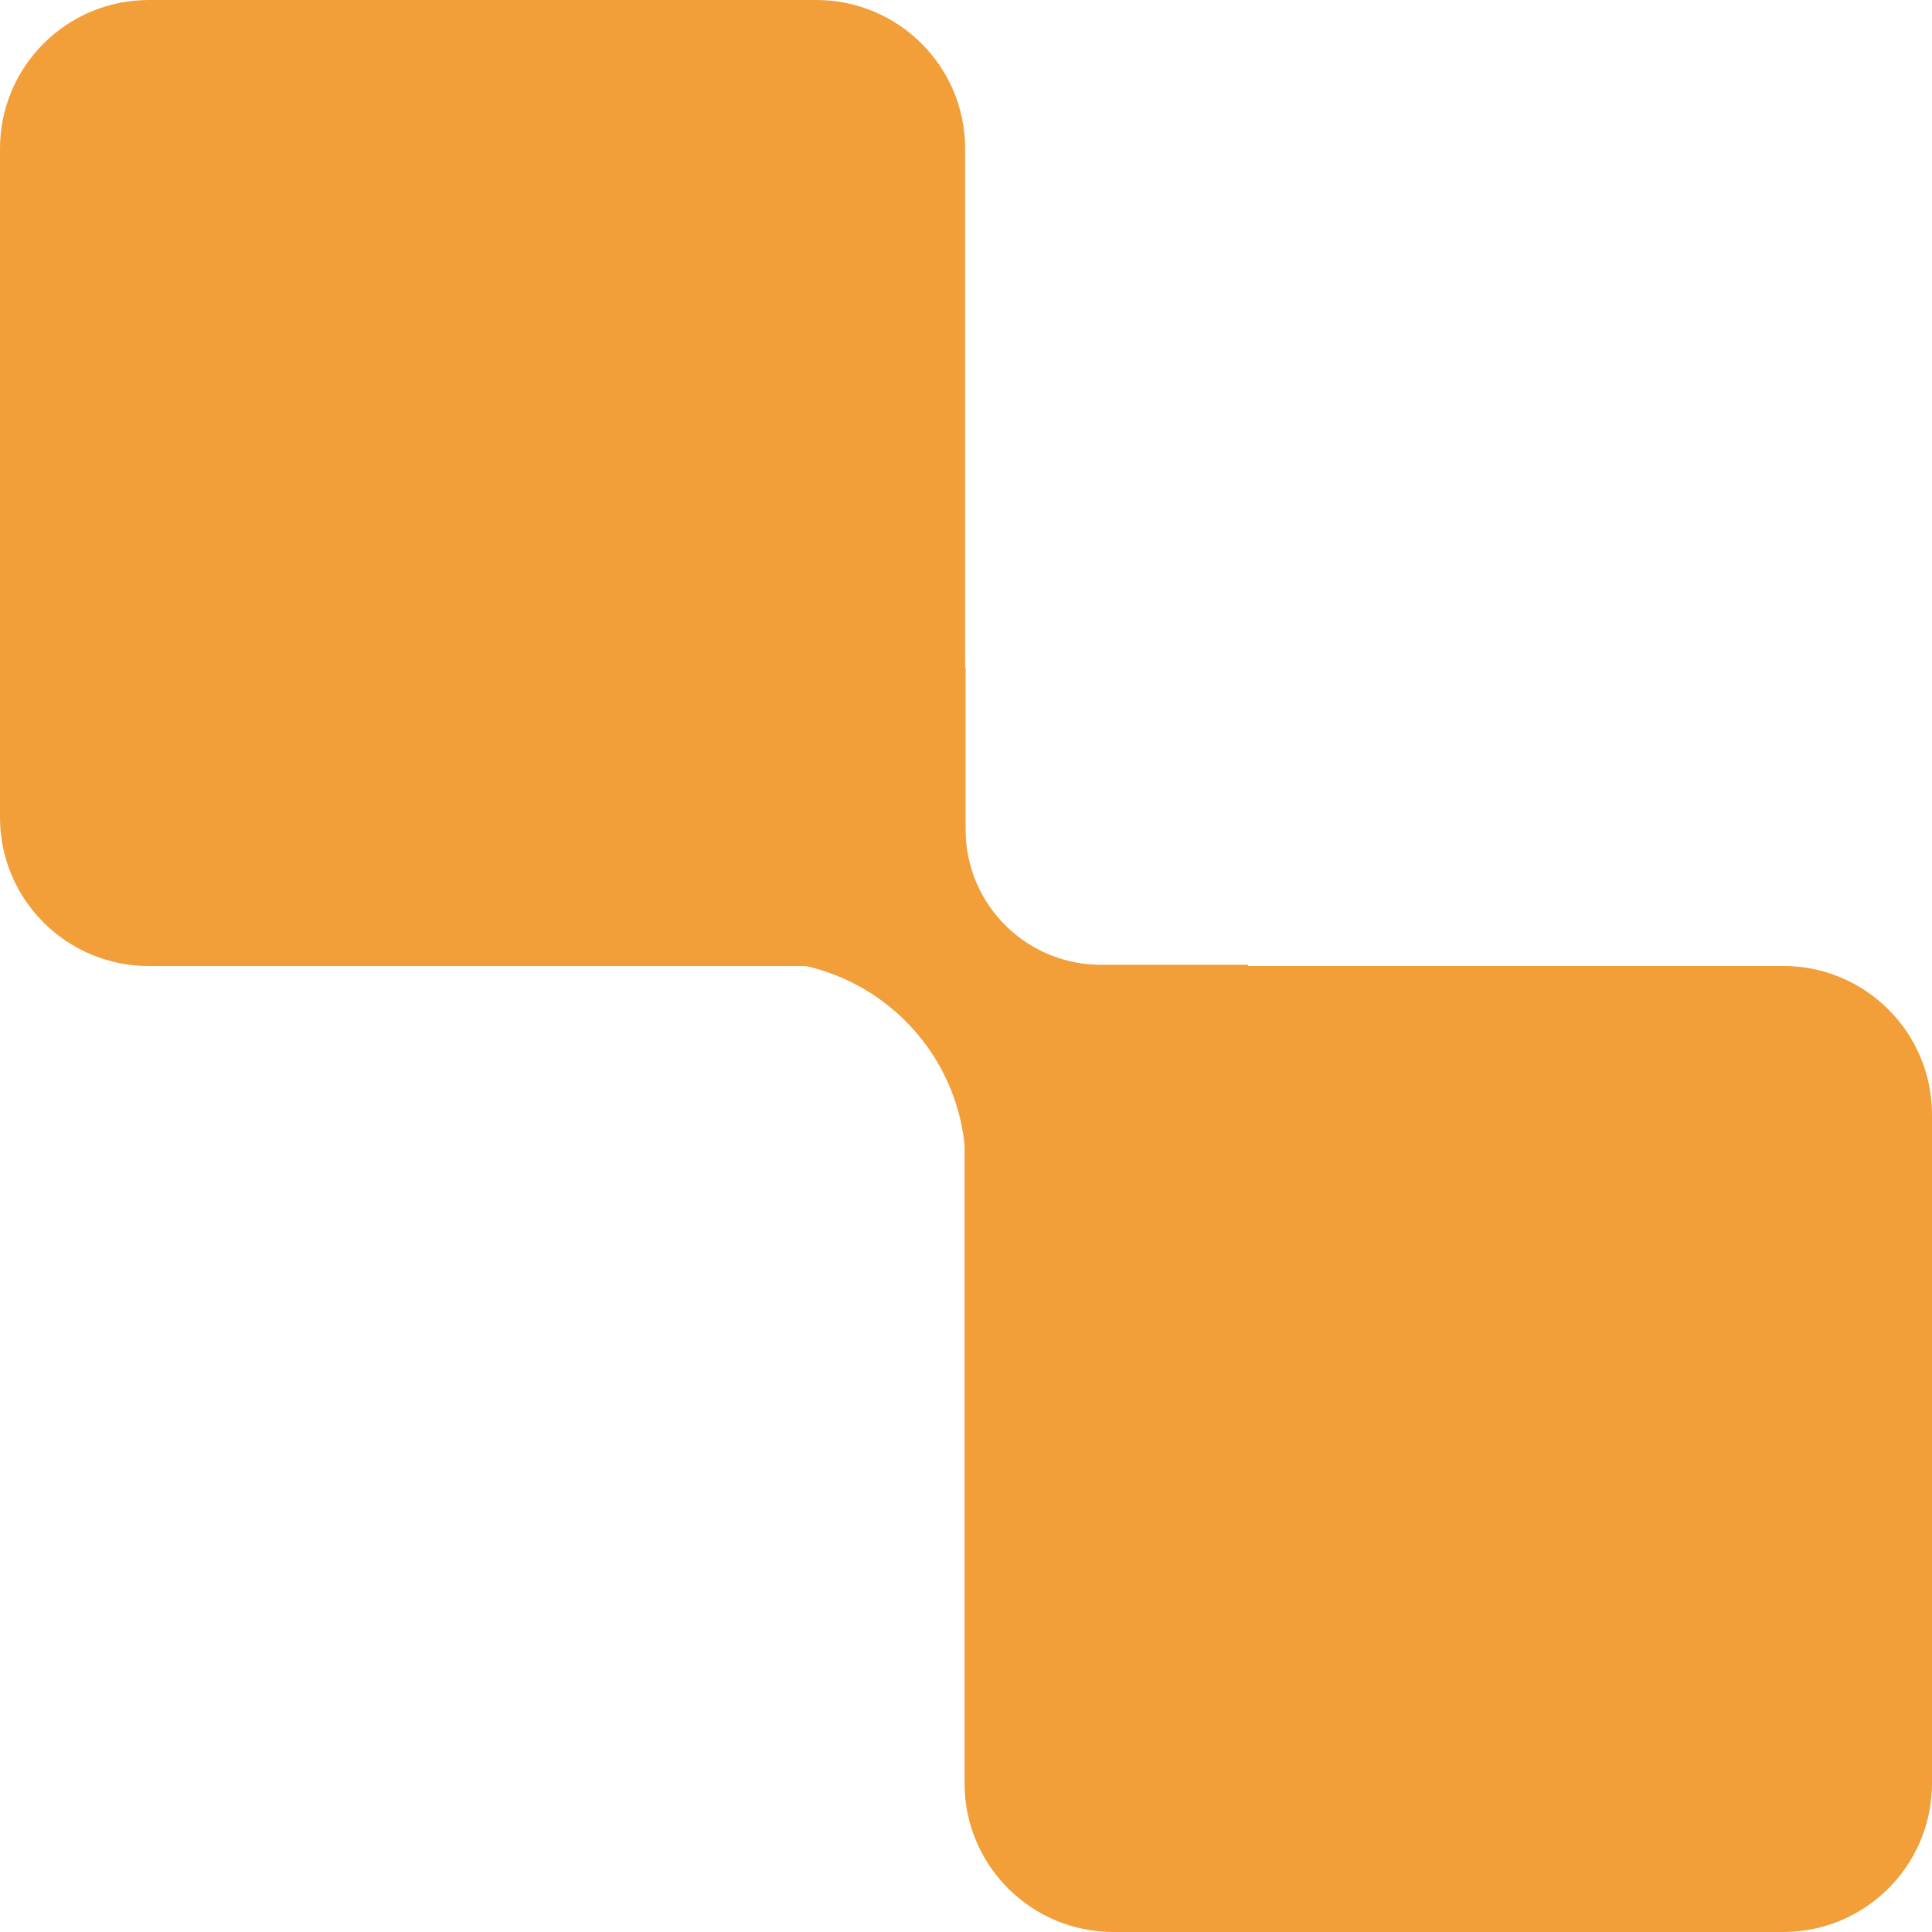 <svg xmlns="http://www.w3.org/2000/svg" width="334" height="334" fill="none"><path d="M308.267 334H192.483c-14.211 0-25.732-11.505-25.732-25.697V197.878c-1.601-15.218-12.785-27.545-27.427-30.872H25.732C11.523 167.012 0 155.507 0 141.315V25.697C0 11.505 11.521 0 25.733 0h115.385c14.211 0 25.733 11.505 25.733 25.697v89.716h.08v28.017c0 13.166 10.893 23.732 24.07 23.352h24.768v.206h92.498c14.212 0 25.733 11.505 25.733 25.697v115.618C333.994 322.495 322.479 334 308.267 334Z" fill="#F29E39"/></svg>
